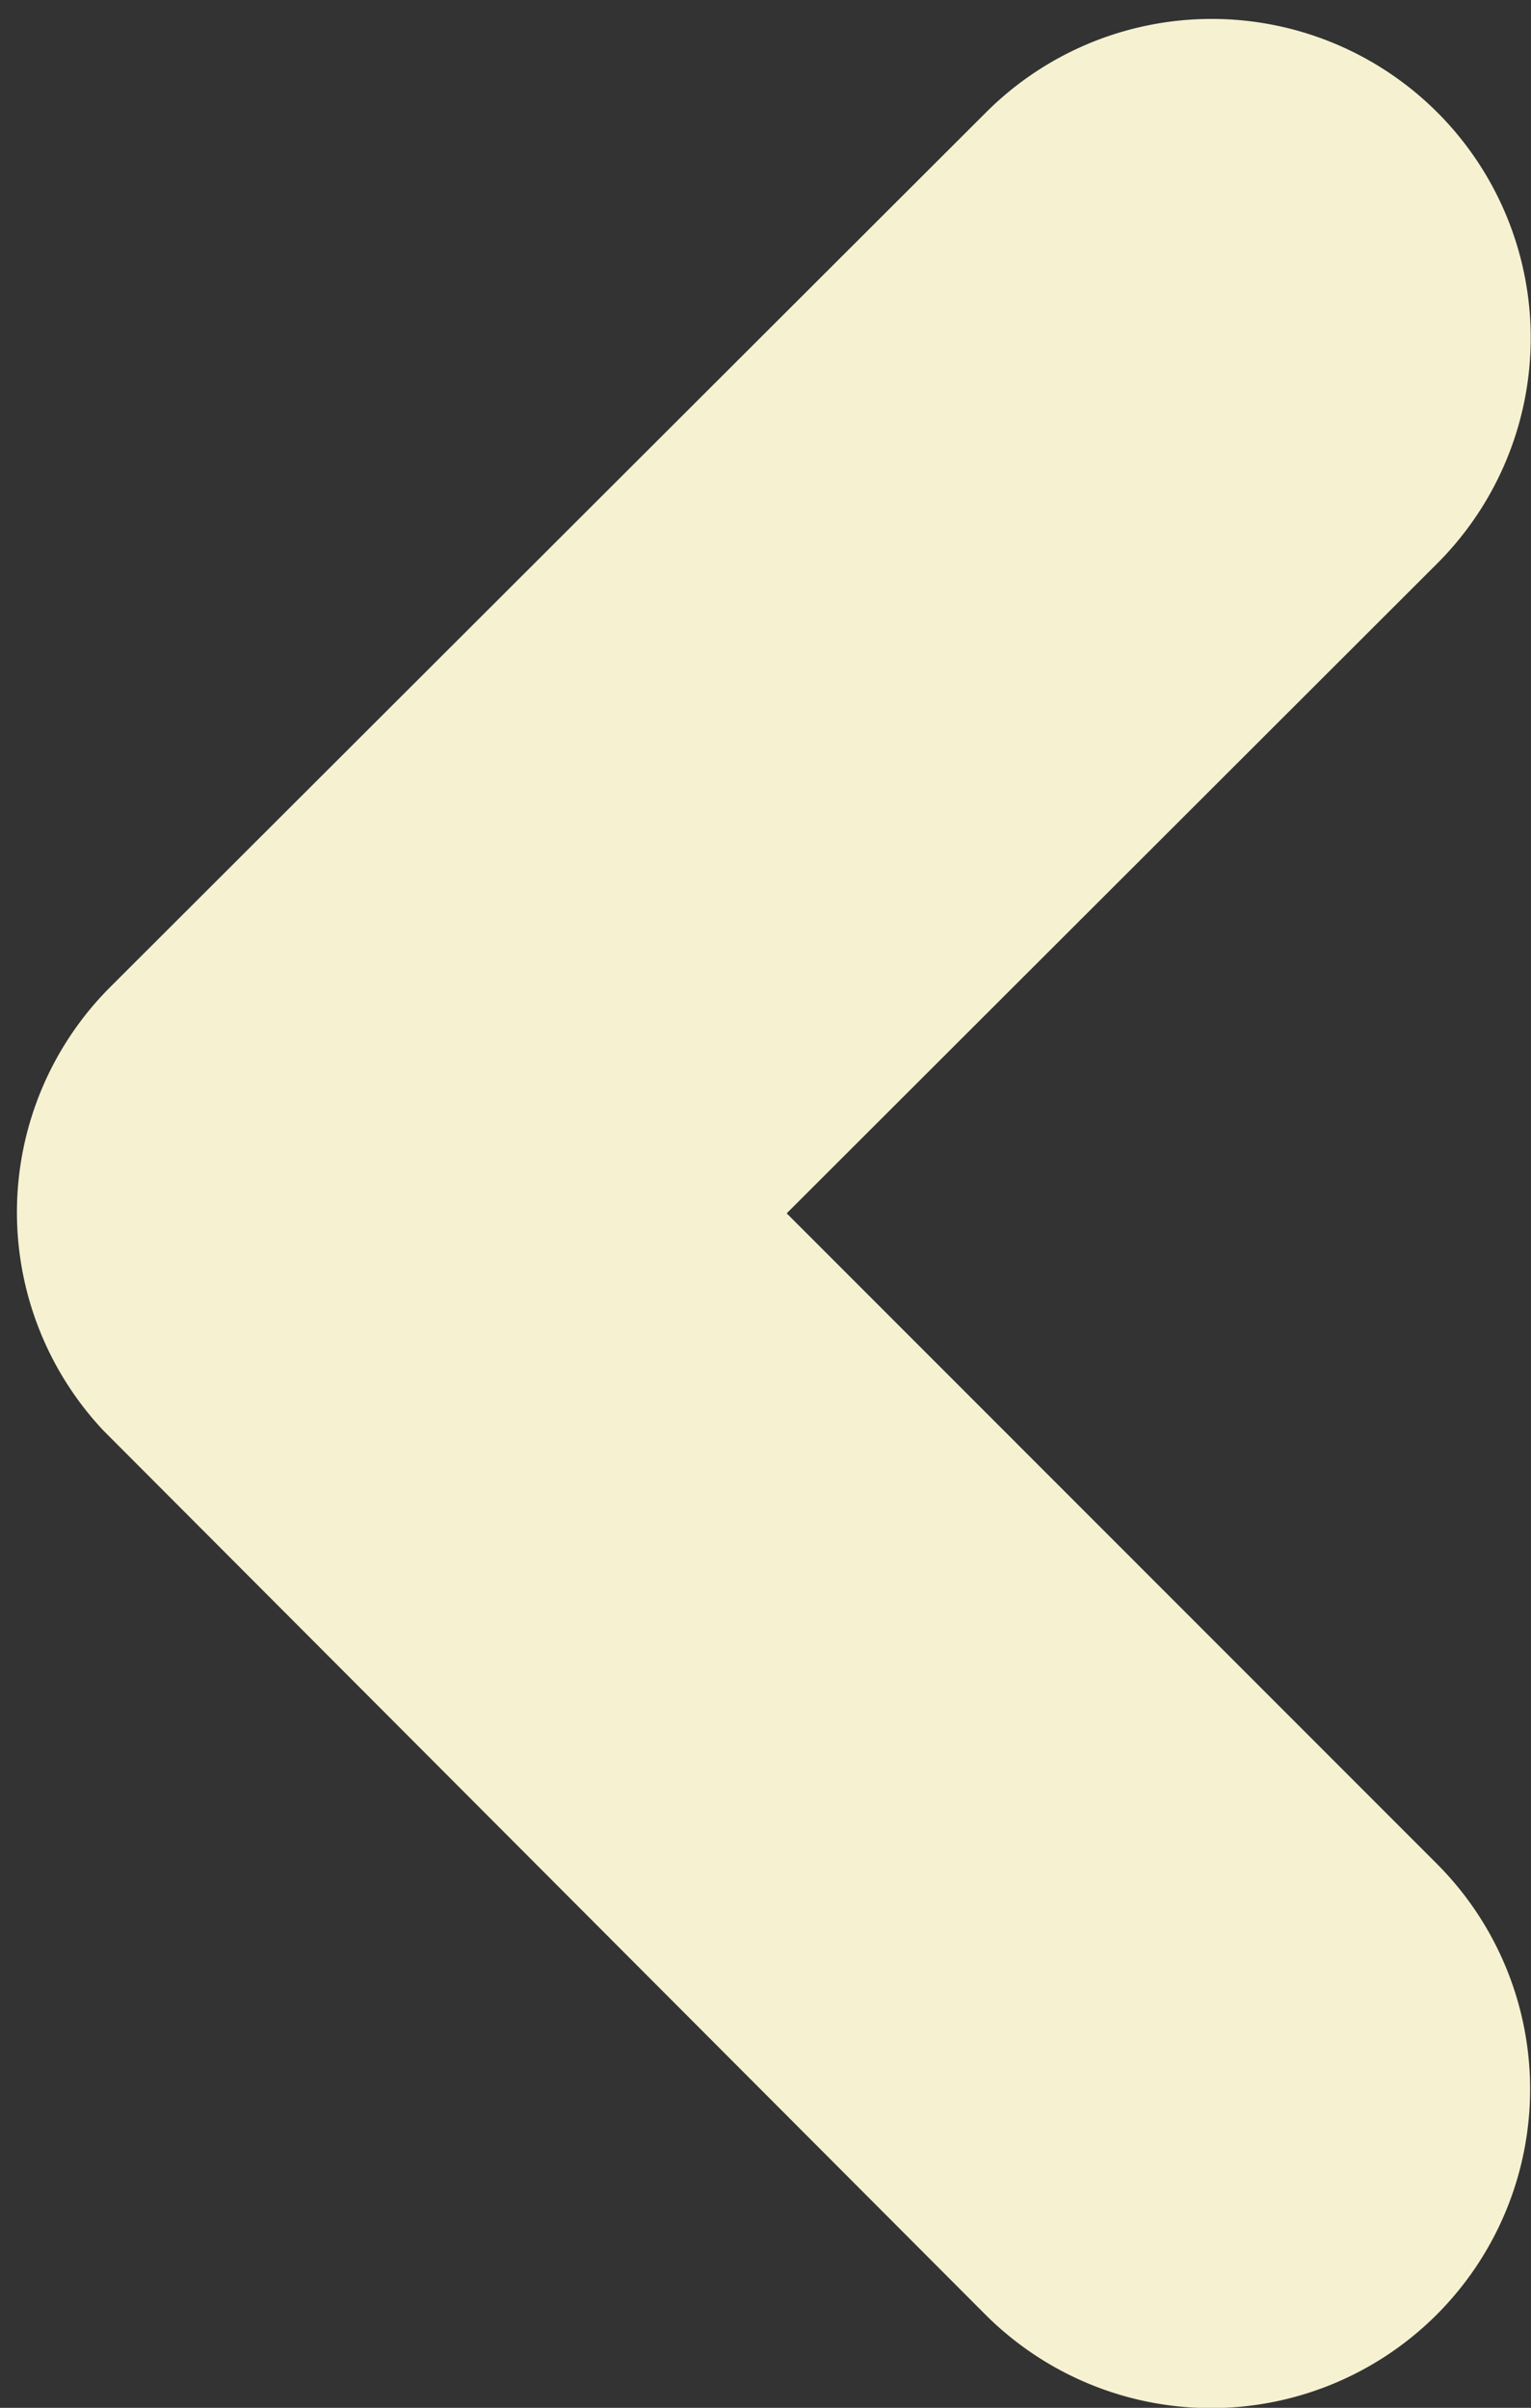 <svg xmlns="http://www.w3.org/2000/svg" width="17.699" height="27.842" viewBox="0 0 17.699 27.842">
  <rect x="0" y="0" width="17.699" height="27.842" fill="#333333" stroke="none"/>
  <path id="Icon_ionic-ios-arrow-back" data-name="Icon ionic-ios-arrow-back" d="M15.321,18l8.937-8.93a1.688,1.688,0,0,0-2.391-2.384L11.742,16.8a1.685,1.685,0,0,0-.049,2.327L21.86,29.32a1.688,1.688,0,0,0,2.391-2.384Z" transform="translate(-9.055 -3.971)" fill="#f6f1d1" stroke="#f6f1d1" stroke-width="4"/>
</svg>
